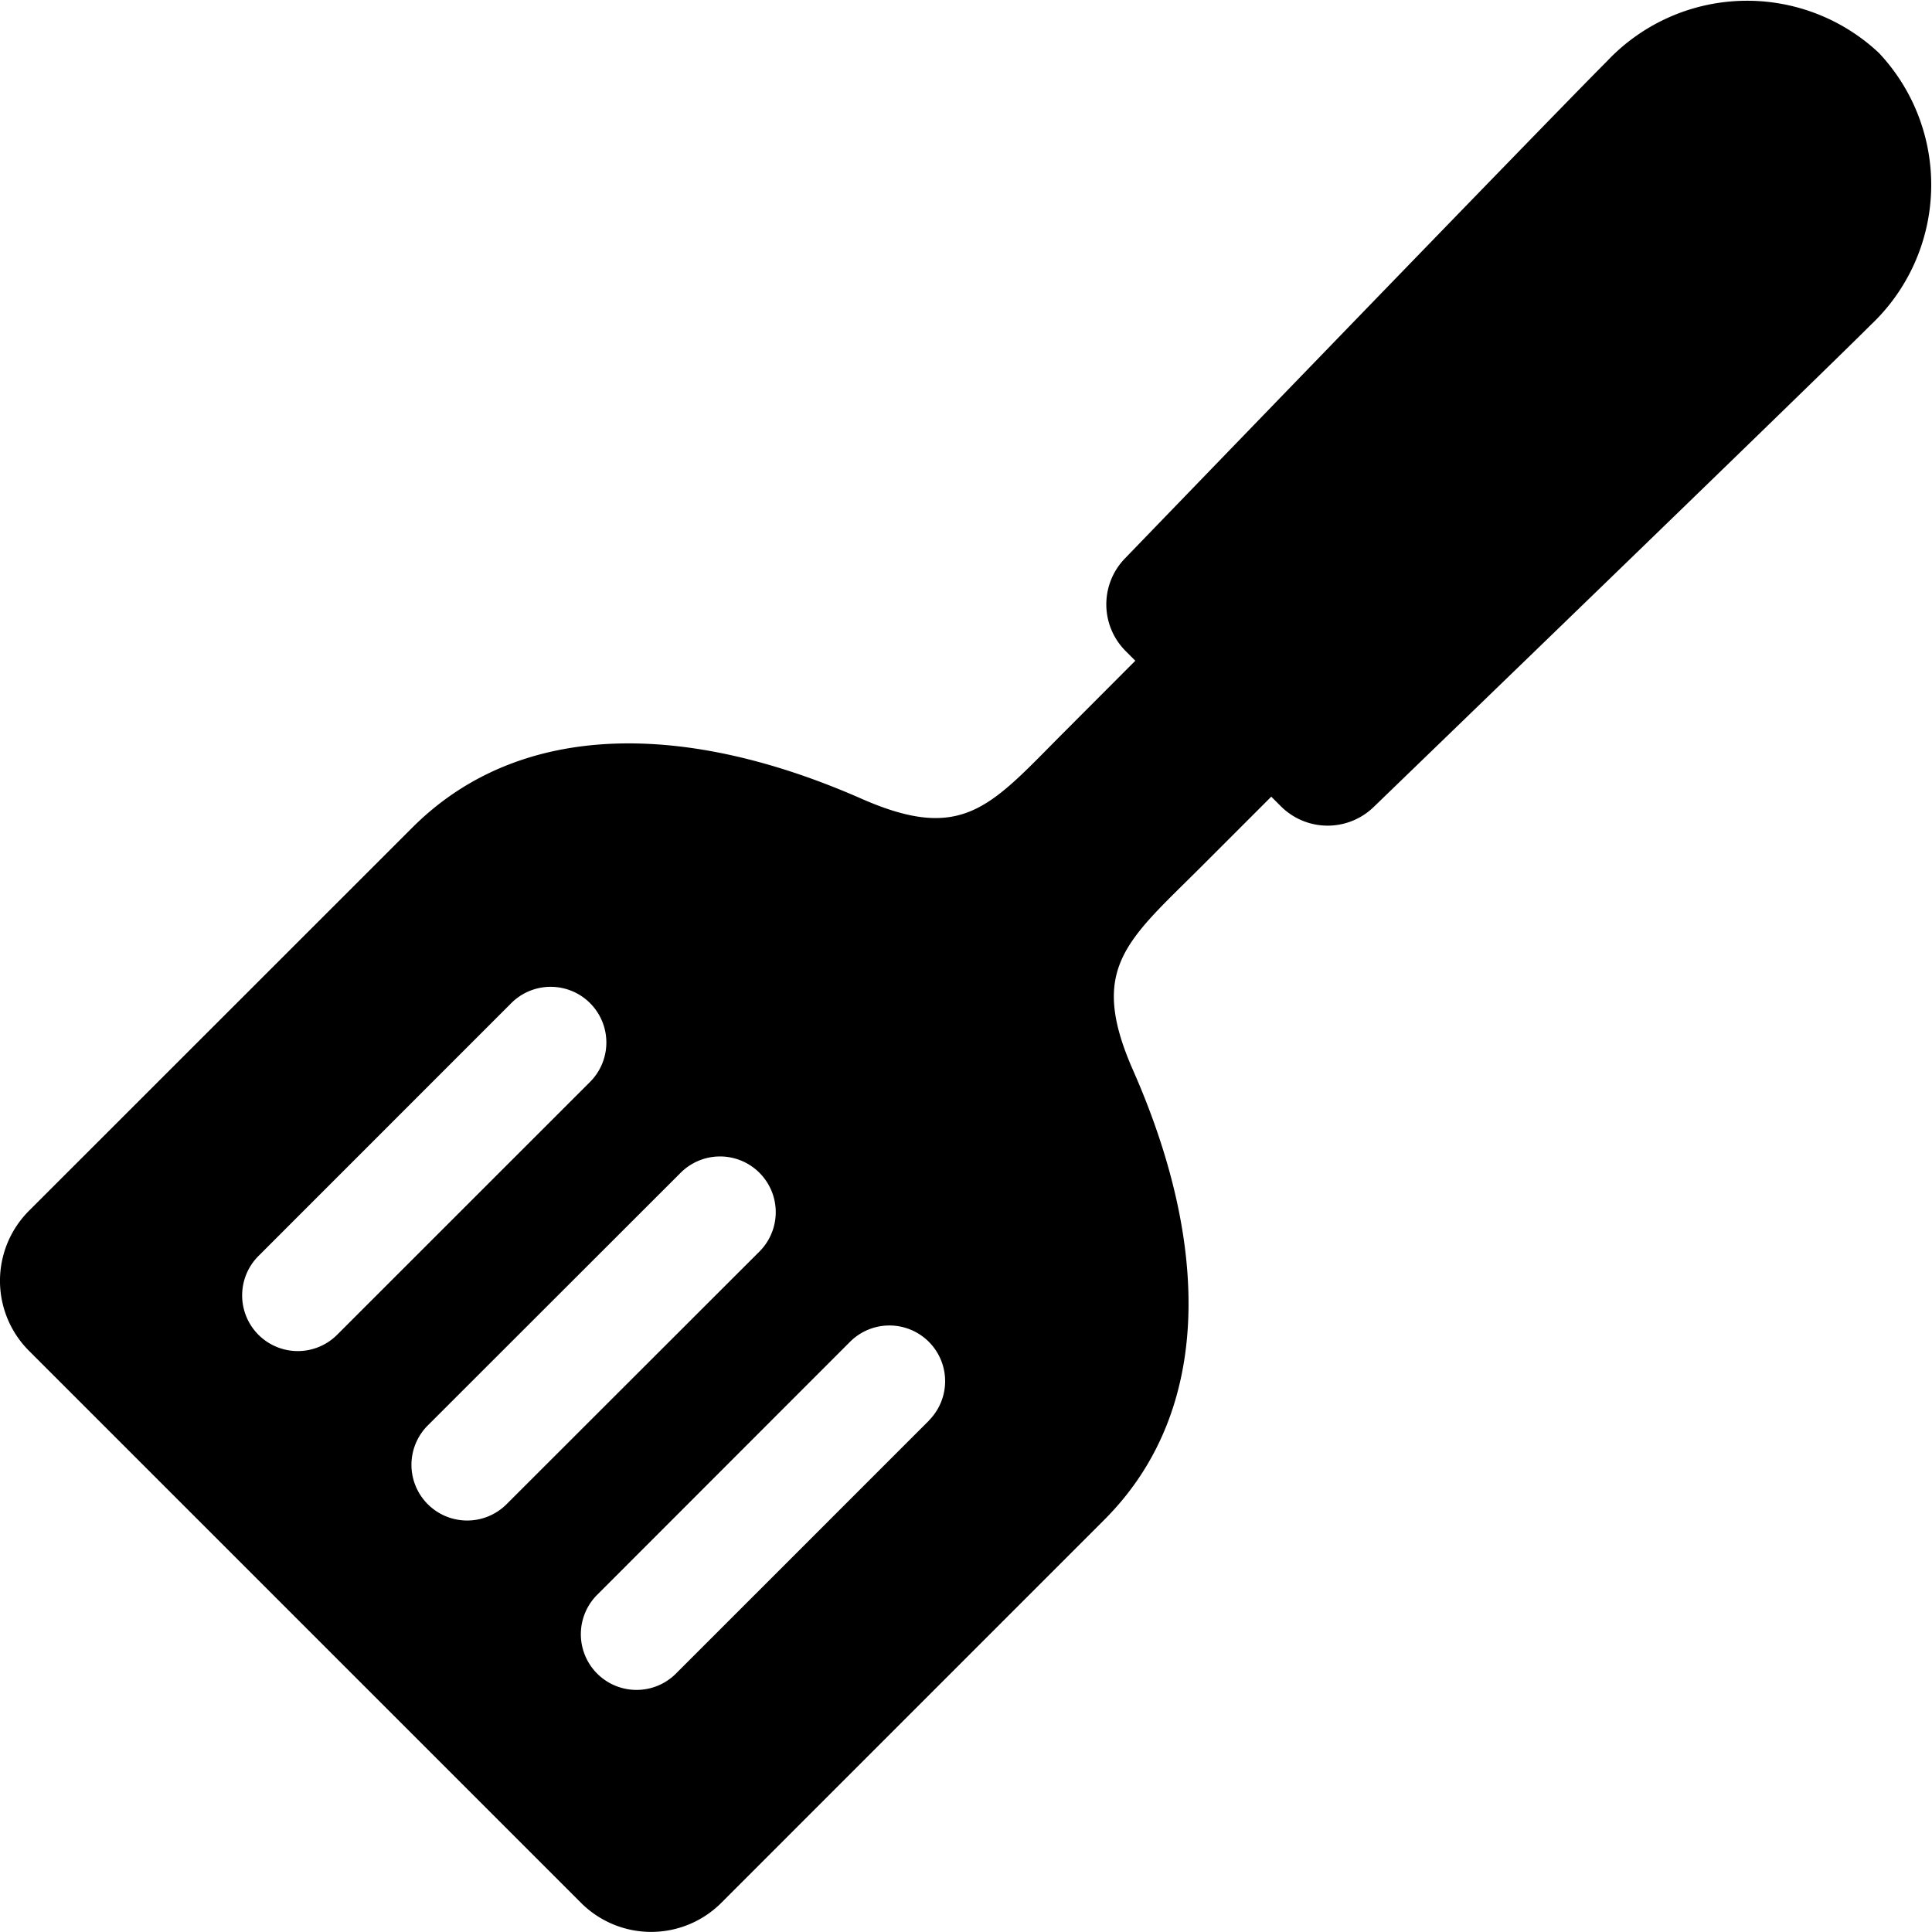 <svg xmlns="http://www.w3.org/2000/svg" width="37.72" height="37.719" viewBox="0 0 37.72 37.719">
  <g id="icon_s2_01" transform="translate(0.002 -0.003)">
    <path id="パス_593" data-name="パス 593" d="M36.682,1.037a3.759,3.759,0,0,0-5.309.161c-1.126,1.126-9.411,9.707-9.411,9.707a1.288,1.288,0,0,0,.014,1.81l.188.188L20.8,14.27c-1.448,1.448-1.972,2.212-3.983,1.327-3.368-1.483-6.635-1.569-8.768.563L.565,23.641a1.933,1.933,0,0,0,0,2.736L11.343,37.155a1.936,1.936,0,0,0,2.736,0l7.48-7.481c2.133-2.132,2.047-5.4.564-8.768C21.237,18.9,22,18.373,23.45,16.925l1.368-1.368.188.188a1.291,1.291,0,0,0,1.811.014s8.579-8.286,9.706-9.413A3.758,3.758,0,0,0,36.682,1.037ZM5.044,26.063a1.088,1.088,0,0,1,0-1.538L9.98,19.588a1.087,1.087,0,1,1,1.538,1.538L6.58,26.063A1.086,1.086,0,0,1,5.044,26.063ZM8.35,29.371a1.087,1.087,0,0,1,0-1.538L13.287,22.9a1.087,1.087,0,1,1,1.538,1.538L9.888,29.371A1.088,1.088,0,0,1,8.35,29.371Zm9.782-1.63-4.937,4.937a1.087,1.087,0,0,1-1.538-1.538L16.594,26.2a1.087,1.087,0,0,1,1.538,1.538Z"/>
  </g>
</svg>
